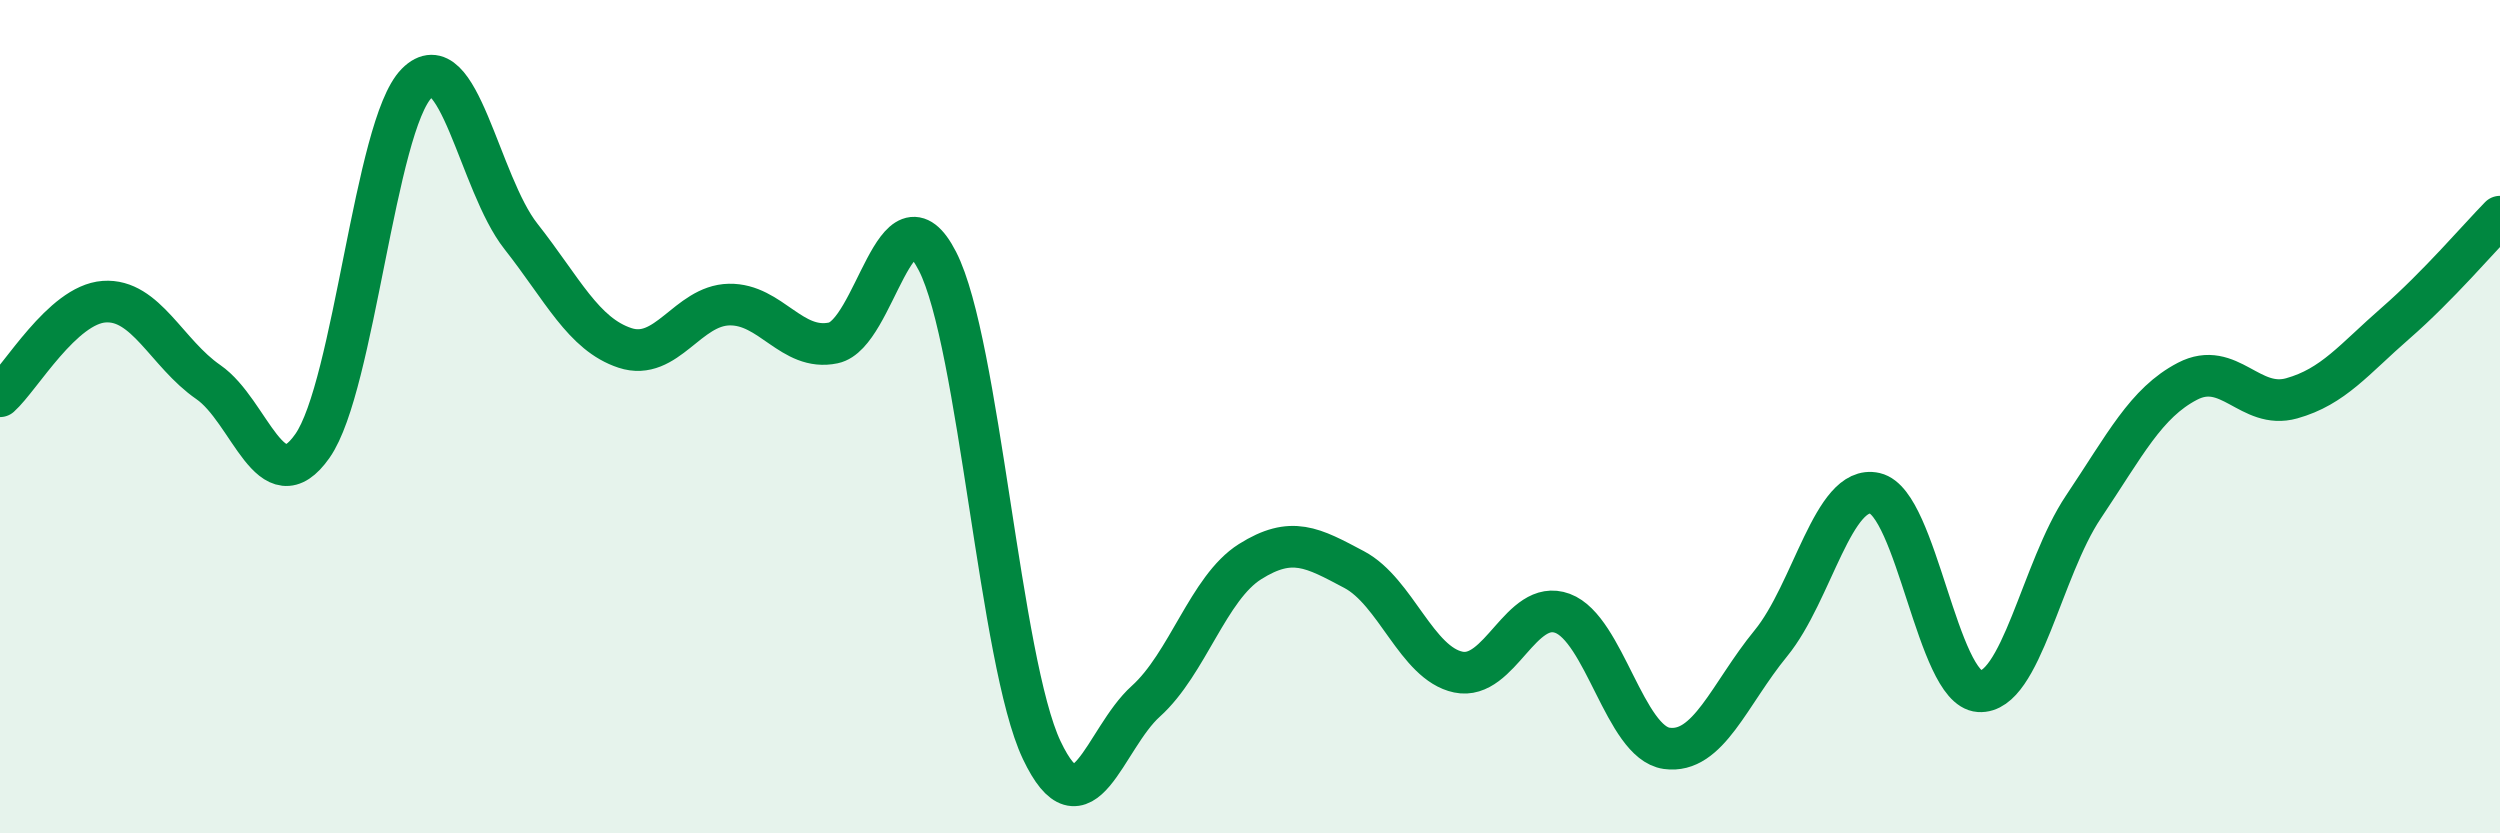 
    <svg width="60" height="20" viewBox="0 0 60 20" xmlns="http://www.w3.org/2000/svg">
      <path
        d="M 0,9.51 C 0.5,9.06 1.5,7.31 2.5,7.24 C 3.5,7.17 4,8.48 5,9.17 C 6,9.86 6.5,12.13 7.5,10.7 C 8.5,9.27 9,3.01 10,2 C 11,0.99 11.5,4.4 12.5,5.67 C 13.5,6.94 14,8.02 15,8.35 C 16,8.68 16.5,7.33 17.5,7.31 C 18.5,7.29 19,8.44 20,8.23 C 21,8.02 21.5,4.32 22.5,6.27 C 23.5,8.22 24,15.89 25,18 C 26,20.11 26.5,17.73 27.5,16.83 C 28.5,15.93 29,14.11 30,13.48 C 31,12.85 31.5,13.14 32.5,13.67 C 33.5,14.2 34,15.92 35,16.13 C 36,16.34 36.5,14.35 37.5,14.72 C 38.5,15.09 39,17.82 40,17.96 C 41,18.1 41.5,16.66 42.5,15.44 C 43.5,14.22 44,11.61 45,11.84 C 46,12.07 46.5,16.52 47.5,16.59 C 48.5,16.66 49,13.66 50,12.17 C 51,10.68 51.5,9.67 52.5,9.15 C 53.5,8.63 54,9.84 55,9.56 C 56,9.28 56.5,8.62 57.5,7.75 C 58.5,6.88 59.5,5.71 60,5.2L60 20L0 20Z"
        fill="#008740"
        opacity="0.1"
        stroke-linecap="round"
        stroke-linejoin="round"
      />
      <path
        d="M 0,9.51 C 0.5,9.06 1.5,7.31 2.5,7.24 C 3.5,7.17 4,8.48 5,9.17 C 6,9.86 6.5,12.13 7.5,10.7 C 8.5,9.27 9,3.01 10,2 C 11,0.99 11.5,4.4 12.5,5.67 C 13.5,6.94 14,8.02 15,8.35 C 16,8.68 16.5,7.33 17.5,7.31 C 18.5,7.29 19,8.44 20,8.23 C 21,8.02 21.5,4.32 22.5,6.27 C 23.5,8.22 24,15.89 25,18 C 26,20.11 26.5,17.73 27.5,16.83 C 28.5,15.93 29,14.11 30,13.48 C 31,12.85 31.5,13.14 32.5,13.67 C 33.5,14.2 34,15.92 35,16.13 C 36,16.34 36.5,14.35 37.5,14.72 C 38.5,15.09 39,17.82 40,17.96 C 41,18.1 41.5,16.66 42.5,15.44 C 43.5,14.22 44,11.61 45,11.84 C 46,12.07 46.5,16.52 47.5,16.59 C 48.5,16.66 49,13.66 50,12.17 C 51,10.68 51.5,9.67 52.5,9.15 C 53.5,8.63 54,9.84 55,9.56 C 56,9.28 56.5,8.62 57.5,7.75 C 58.5,6.88 59.5,5.71 60,5.2"
        stroke="#008740"
        stroke-width="1"
        fill="none"
        stroke-linecap="round"
        stroke-linejoin="round"
      />
    </svg>
  